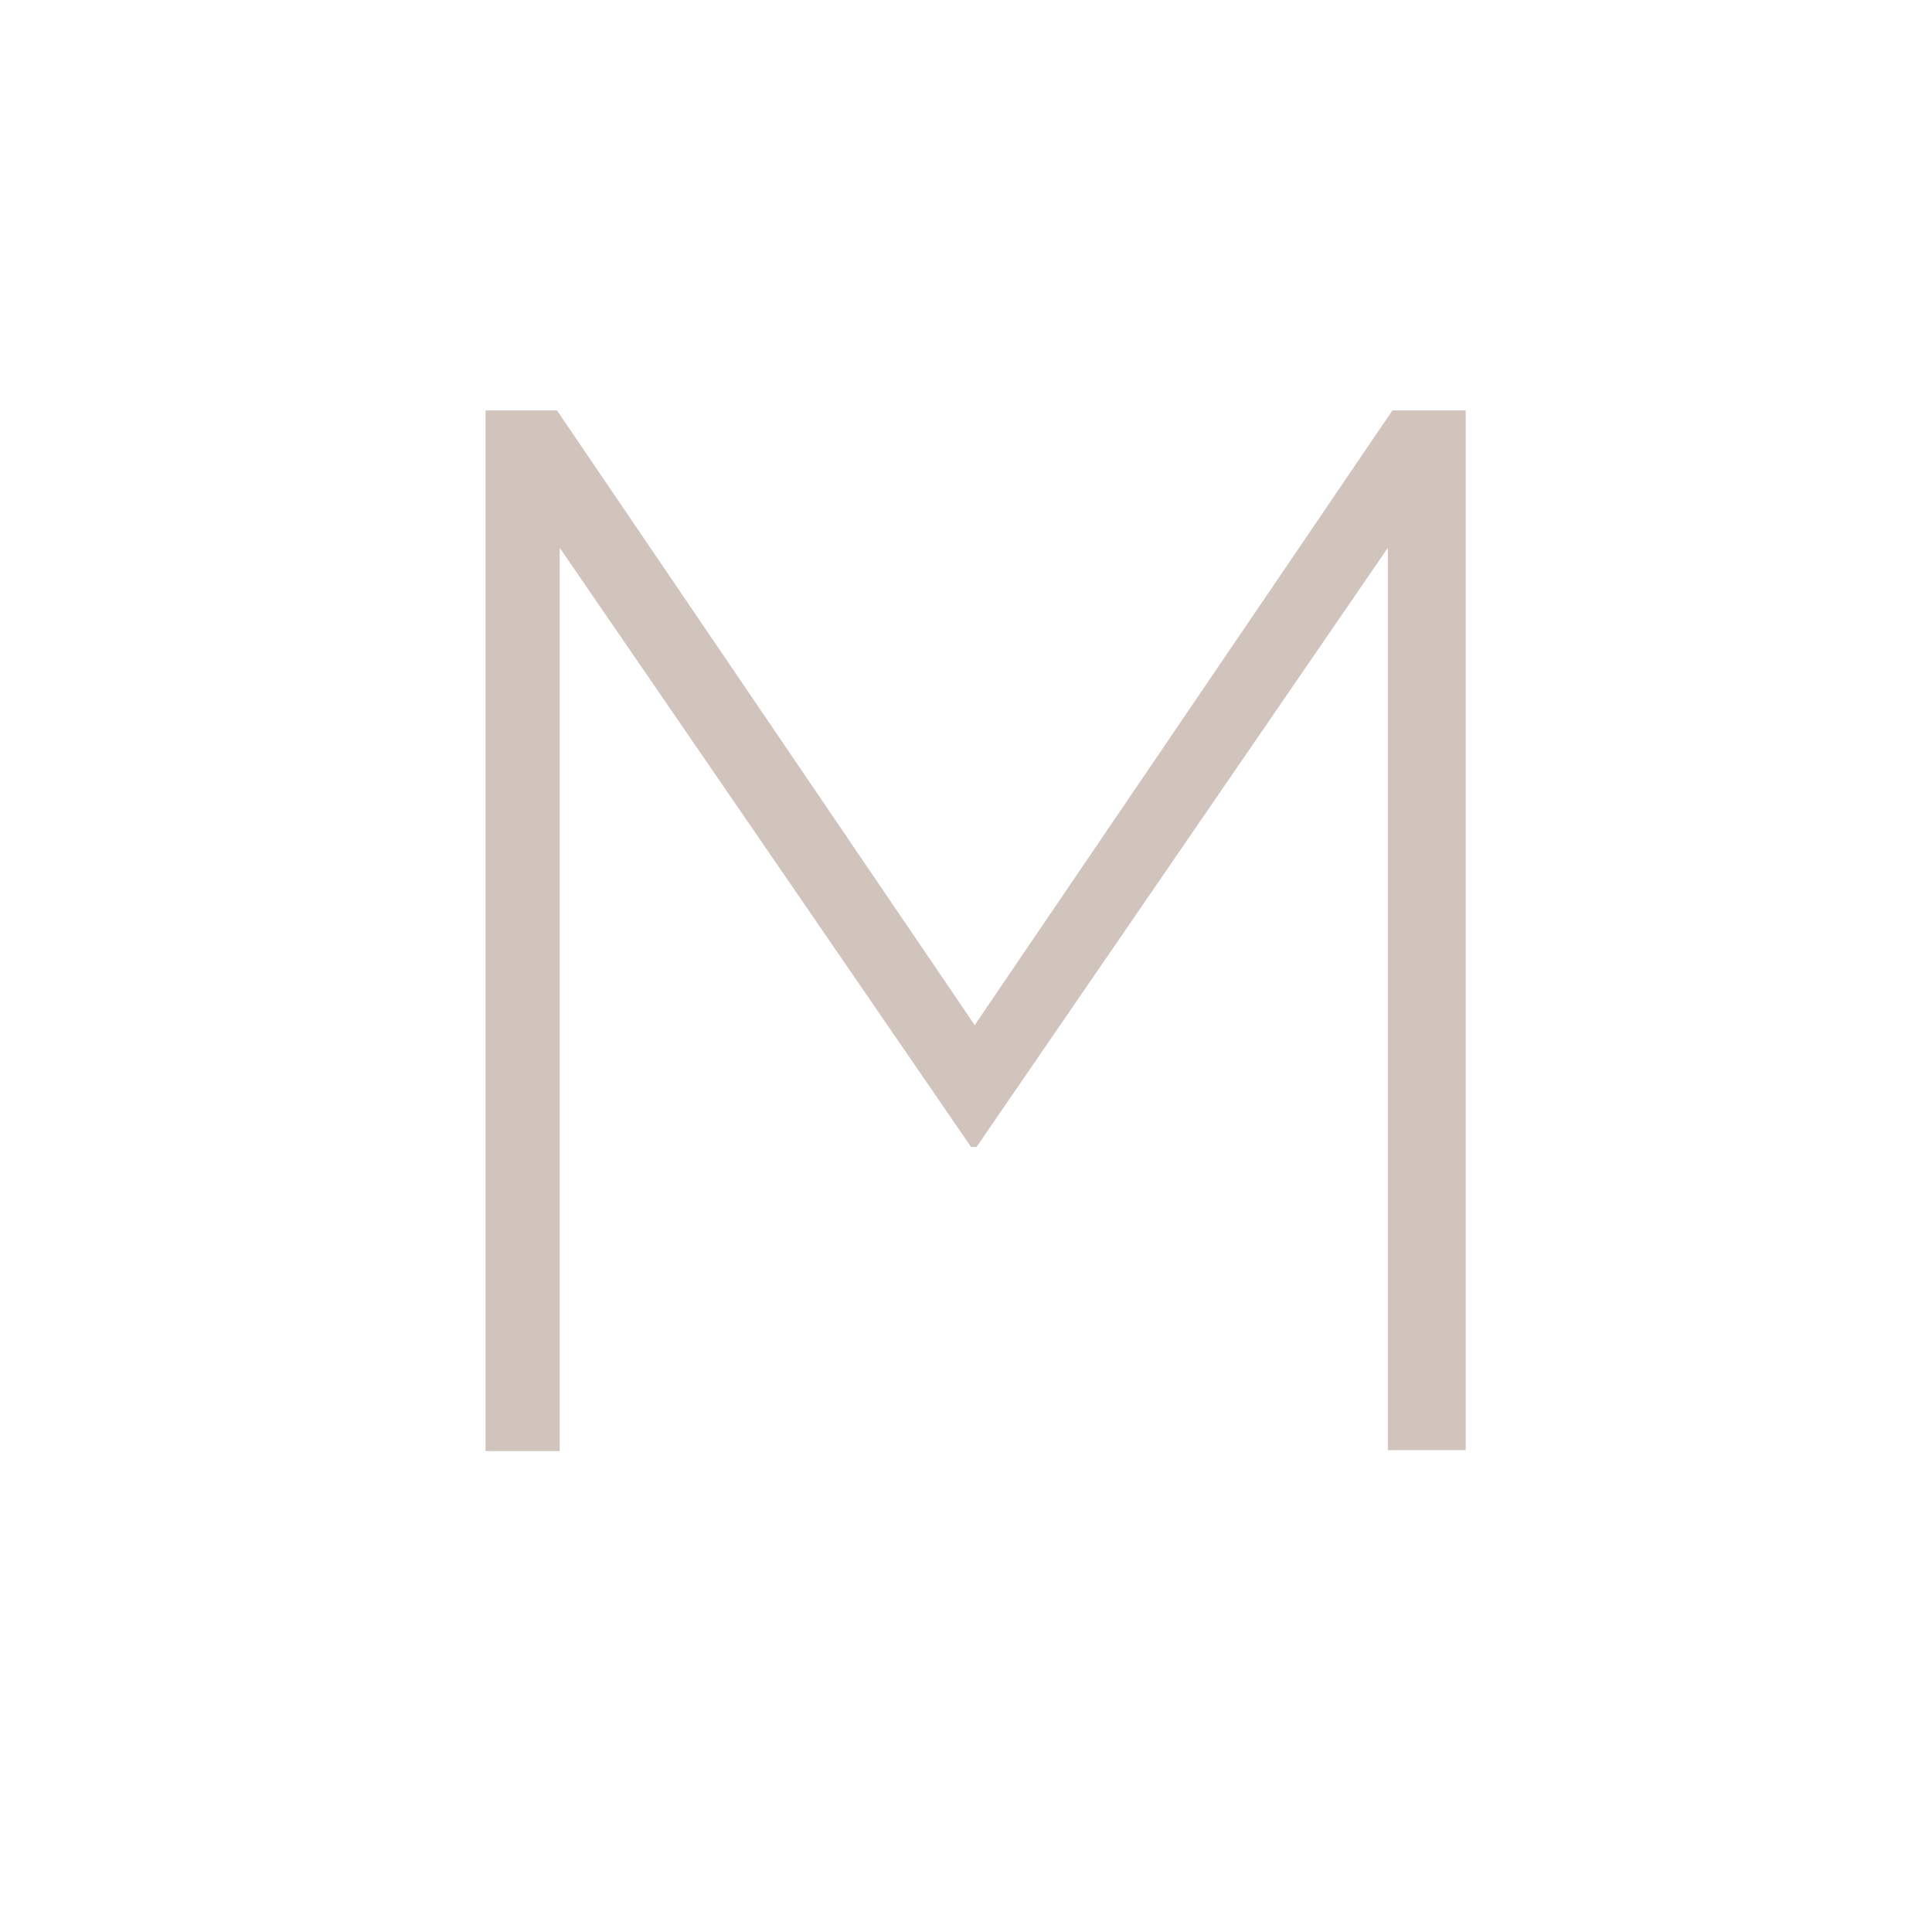<?xml version="1.0" encoding="UTF-8"?>
<svg xmlns="http://www.w3.org/2000/svg" id="Laag_1" version="1.1" viewBox="0 0 21.09 20.98">
  <defs>
    <style>
      .st0 {
        fill: #d1c4bd;
      }
    </style>
  </defs>
  <path class="st0" d="M5.28,4.48h.8l4.56,6.71,4.56-6.71h.8v11.35h-.85V5.98l-4.49,6.54h-.06l-4.49-6.54v9.86h-.81V4.48Z"></path>
</svg>
